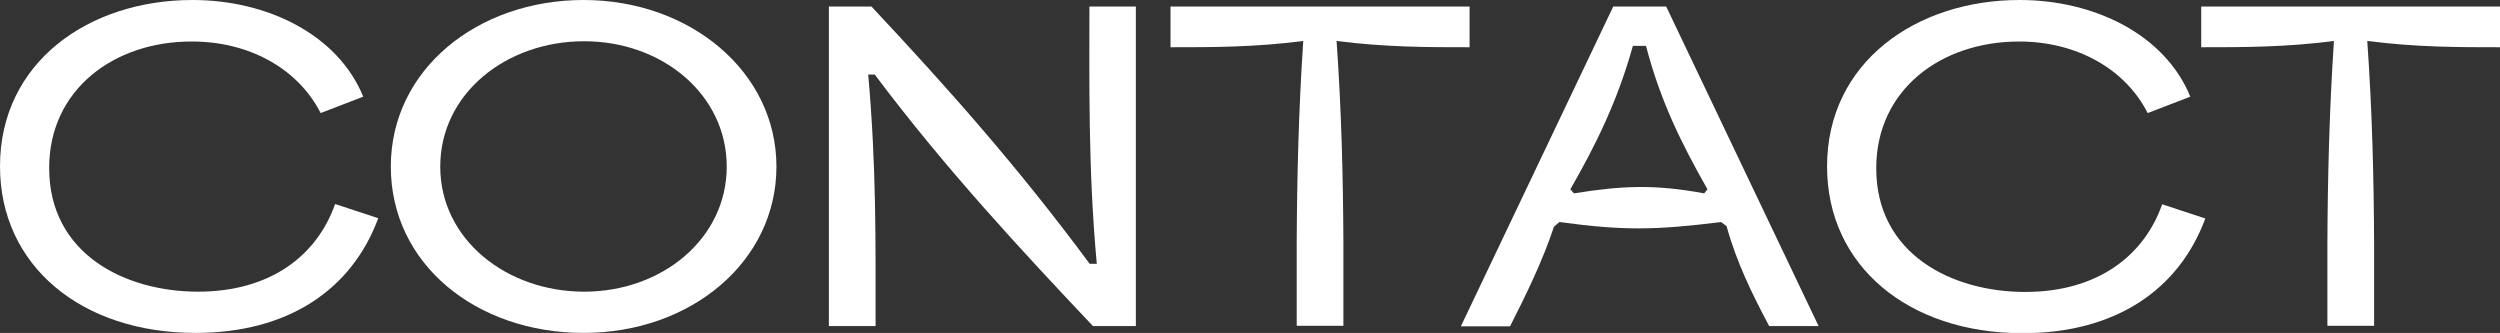 <?xml version="1.0" encoding="UTF-8"?><svg id="_レイヤー_2" xmlns="http://www.w3.org/2000/svg" viewBox="0 0 91.54 12.19"><rect x="0" y="0" width="91.54" height="12.19" fill="#333333" stroke="none"/><defs><style>.cls-1{fill:#fff;}</style></defs><g id="_ヘッダー_フッター"><path class="cls-1" d="M0,6.09C0,2.29,3.24,0,7.05,0c2.73,0,5.32,1.26,6.25,3.54l-1.56.6c-.81-1.6-2.58-2.62-4.71-2.62C4.19,1.51,1.8,3.27,1.8,6.15c0,3.16,2.79,4.53,5.45,4.53s4.36-1.33,5.02-3.21l1.58.52c-.97,2.62-3.3,4.2-6.69,4.2C2.97,12.19,0,9.72,0,6.09Z"/><path class="cls-1" d="M14.31,6.1c0-3.55,3.17-6.1,7.06-6.1s7.06,2.62,7.06,6.1-3.13,6.09-7.06,6.09-7.06-2.52-7.06-6.09ZM21.39,10.68c2.85,0,5.22-1.94,5.22-4.58s-2.36-4.59-5.22-4.59-5.27,1.92-5.27,4.59,2.43,4.58,5.27,4.58Z"/><path class="cls-1" d="M30.33.24h1.58c2.83,3.02,5.37,5.88,7.99,9.42h.26c-.32-3.45-.27-6.71-.27-9.42h1.7v11.7h-1.57c-2.56-2.71-5.38-5.73-7.99-9.21h-.24c.3,3.37.27,6.09.27,9.21h-1.71V.24Z"/><path class="cls-1" d="M47.72,1.5c-1.77.23-3.32.23-4.86.23V.24h10.95v1.49c-1.53,0-3.07,0-4.87-.23.18,2.55.24,5.01.25,7.42v3.01h-1.71v-3.01c.01-2.4.07-4.88.24-7.42Z"/><path class="cls-1" d="M59.07.24h1.94l5.58,11.7h-1.81c-.62-1.17-1.19-2.32-1.56-3.66l-.2-.15c-2.41.3-3.57.32-5.92,0l-.2.17c-.39,1.19-1.02,2.5-1.61,3.65h-1.8L59.07.24ZM57.63,7.08c1.81-.29,2.97-.33,4.77,0l.12-.15c-.96-1.69-1.73-3.25-2.25-5.25h-.48c-.55,1.98-1.34,3.6-2.29,5.25l.13.15Z"/><path class="cls-1" d="M66.9,6.09c0-3.79,3.24-6.09,7.05-6.09,2.73,0,5.32,1.26,6.25,3.54l-1.56.6c-.81-1.6-2.58-2.62-4.71-2.62-2.85,0-5.23,1.76-5.23,4.64,0,3.16,2.79,4.53,5.45,4.53s4.36-1.33,5.02-3.21l1.58.52c-.97,2.62-3.3,4.2-6.69,4.2-4.19,0-7.16-2.47-7.16-6.1Z"/><path class="cls-1" d="M85.46,1.5c-1.77.23-3.32.23-4.86.23V.24h10.95v1.49c-1.53,0-3.07,0-4.87-.23.18,2.55.24,5.01.25,7.42v3.01h-1.71v-3.01c.01-2.4.07-4.88.24-7.42Z"/></g></svg>